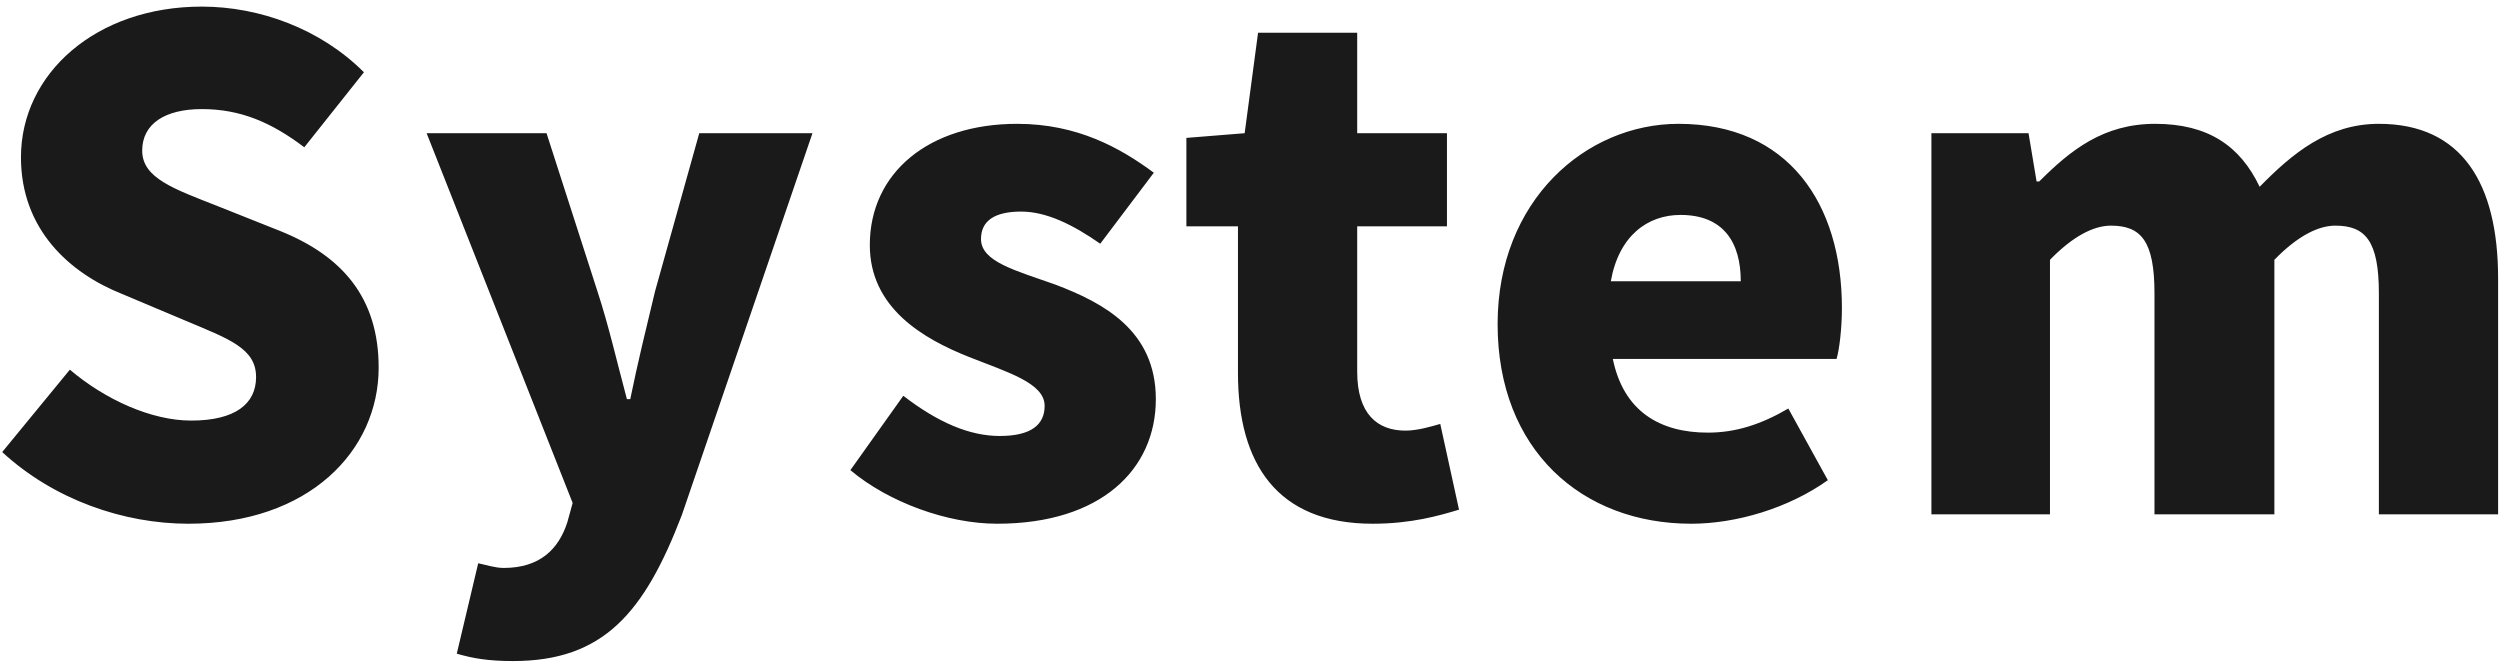 <?xml version="1.0" encoding="UTF-8"?>
<svg width="209px" height="56px" viewBox="0 0 209 56" version="1.1" xmlns="http://www.w3.org/2000/svg" xmlns:xlink="http://www.w3.org/1999/xlink">
    <title>System</title>
    <g id="BLUE-LAVA-(EN)" stroke="none" stroke-width="1" fill="none" fill-rule="evenodd">
        <g id="BL_PC_EN_1" transform="translate(-1209, -4968)" fill="#1A1A1A" fill-rule="nonzero">
            <g id="3" transform="translate(0, 2735)">
                <path d="M1224.752,2276.784 C1234.832,2276.784 1240.656,2270.68 1240.656,2263.736 C1240.656,2257.856 1237.576,2254.384 1232.424,2252.312 L1227.216,2250.24 C1223.52,2248.784 1220.888,2247.888 1220.888,2245.592 C1220.888,2243.352 1222.792,2242.12 1225.872,2242.12 C1229.12,2242.12 1231.696,2243.24 1234.44,2245.312 L1239.424,2239.04 C1235.784,2235.4 1230.688,2233.552 1225.872,2233.552 C1217.024,2233.552 1210.752,2239.152 1210.752,2246.152 C1210.752,2252.2 1214.84,2255.84 1219.208,2257.576 L1224.528,2259.816 C1228.112,2261.328 1230.408,2262.112 1230.408,2264.52 C1230.408,2266.76 1228.672,2268.16 1224.976,2268.16 C1221.672,2268.16 1217.808,2266.424 1214.84,2263.904 L1209.184,2270.792 C1213.496,2274.768 1219.32,2276.784 1224.752,2276.784 Z M1251.89,2288.264 C1259.45,2288.264 1262.866,2284.232 1266.002,2276.056 L1276.922,2244.136 L1267.458,2244.136 L1263.762,2257.352 C1263.034,2260.376 1262.306,2263.344 1261.69,2266.368 L1261.41,2266.368 C1260.57,2263.232 1259.898,2260.264 1258.946,2257.352 L1254.69,2244.136 L1244.666,2244.136 L1256.874,2275.048 L1256.426,2276.672 C1255.698,2278.912 1254.13,2280.48 1251.106,2280.48 C1250.378,2280.48 1249.538,2280.2 1248.978,2280.088 L1247.186,2287.648 C1248.53,2288.04 1249.818,2288.264 1251.89,2288.264 Z M1292.356,2276.784 C1301.036,2276.784 1305.628,2272.248 1305.628,2266.368 C1305.628,2260.6 1301.204,2258.304 1297.228,2256.792 C1293.924,2255.616 1291.012,2254.888 1291.012,2252.984 C1291.012,2251.472 1292.132,2250.688 1294.372,2250.688 C1296.5,2250.688 1298.74,2251.808 1300.98,2253.376 L1305.46,2247.44 C1302.66,2245.368 1299.076,2243.352 1294.036,2243.352 C1286.644,2243.352 1281.716,2247.44 1281.716,2253.488 C1281.716,2258.752 1286.196,2261.328 1290.004,2262.84 C1293.252,2264.128 1296.332,2265.024 1296.332,2266.928 C1296.332,2268.496 1295.212,2269.448 1292.58,2269.448 C1290.06,2269.448 1287.428,2268.328 1284.516,2266.088 L1280.092,2272.304 C1283.284,2274.992 1288.212,2276.784 1292.356,2276.784 Z M1323.75,2276.784 C1326.998,2276.784 1329.294,2276.112 1330.974,2275.608 L1329.406,2268.44 C1328.622,2268.664 1327.502,2269 1326.494,2269 C1324.142,2269 1322.462,2267.6 1322.462,2264.072 L1322.462,2251.92 L1329.966,2251.92 L1329.966,2244.136 L1322.462,2244.136 L1322.462,2235.736 L1314.174,2235.736 L1313.054,2244.136 L1308.182,2244.528 L1308.182,2251.92 L1312.494,2251.92 L1312.494,2264.184 C1312.494,2271.744 1315.742,2276.784 1323.75,2276.784 Z M1350.384,2276.784 C1354.136,2276.784 1358.504,2275.496 1361.808,2273.144 L1358.504,2267.152 C1356.208,2268.496 1354.08,2269.168 1351.784,2269.168 C1347.752,2269.168 1344.728,2267.376 1343.832,2263.008 L1362.536,2263.008 C1362.76,2262.28 1362.984,2260.488 1362.984,2258.752 C1362.984,2250.016 1358.504,2243.352 1349.32,2243.352 C1341.592,2243.352 1334.2,2249.736 1334.2,2260.096 C1334.2,2270.624 1341.256,2276.784 1350.384,2276.784 Z M1354.528,2256.512 L1343.664,2256.512 C1344.336,2252.704 1346.744,2250.968 1349.488,2250.968 C1353.128,2250.968 1354.528,2253.32 1354.528,2256.512 Z M1380.378,2276 L1380.378,2254.72 C1382.282,2252.76 1384.018,2251.864 1385.474,2251.864 C1387.994,2251.864 1389.114,2253.152 1389.114,2257.52 L1389.114,2276 L1399.138,2276 L1399.138,2254.72 C1401.042,2252.76 1402.778,2251.864 1404.234,2251.864 C1406.754,2251.864 1407.874,2253.152 1407.874,2257.52 L1407.874,2276 L1417.842,2276 L1417.842,2256.288 C1417.842,2248.336 1414.818,2243.352 1407.874,2243.352 C1403.618,2243.352 1400.65,2245.816 1397.906,2248.616 C1396.282,2245.2 1393.594,2243.352 1389.17,2243.352 C1384.858,2243.352 1382.114,2245.536 1379.482,2248.168 L1379.258,2248.168 L1378.586,2244.136 L1370.466,2244.136 L1370.466,2276 L1380.378,2276 Z" id="System"></path>
            </g>
        </g>
    </g>
</svg>